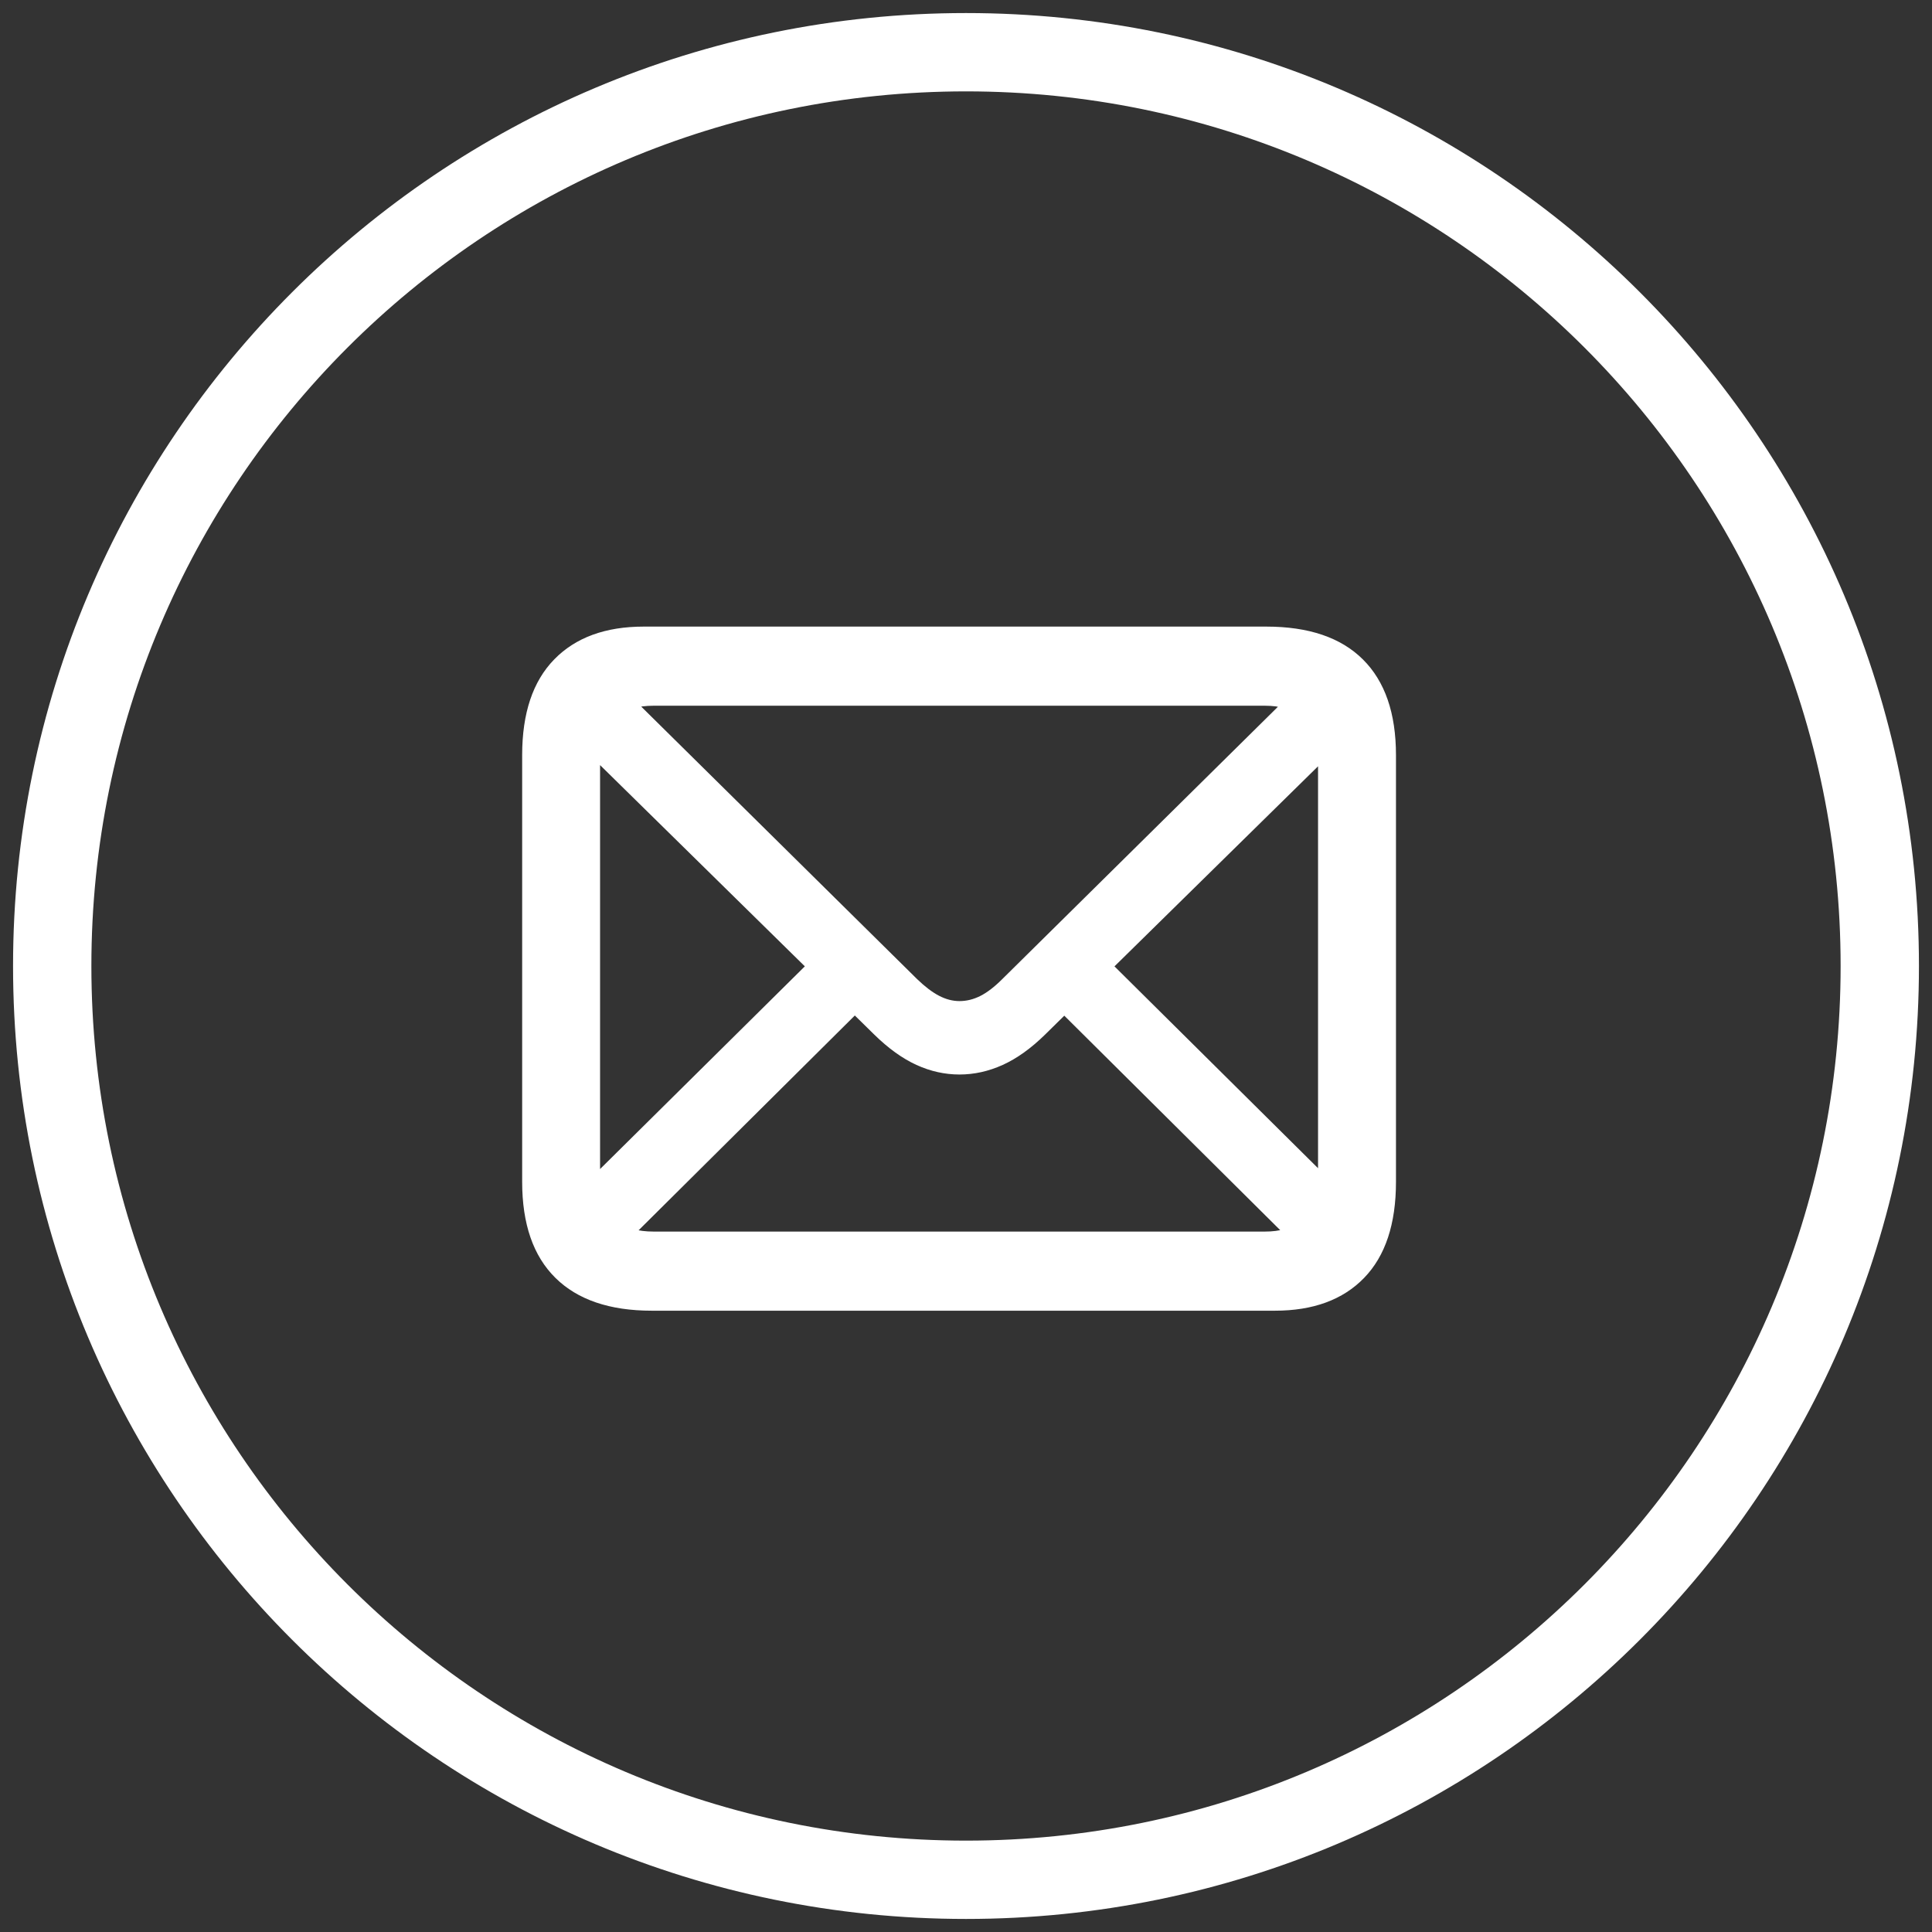 <?xml version="1.0" encoding="UTF-8"?>
<svg width="74px" height="74px" viewBox="0 0 74 74" version="1.1" xmlns="http://www.w3.org/2000/svg" xmlns:xlink="http://www.w3.org/1999/xlink">
    <rect x="0" y="0" width="74" height="74" fill="#333333" stroke="none"/>
    <title>email</title>
    <g id="页面-1" stroke="none" stroke-width="1" fill="none" fill-rule="evenodd">
        <g id="email" fill="#FFFFFF" fill-rule="nonzero">
            <path d="M37,0.5 C57.158,0.5 73.5,16.842 73.5,37 C73.5,57.158 57.158,73.5 37,73.5 C16.842,73.5 0.5,57.158 0.5,37 C0.5,16.842 16.842,0.5 37,0.5 Z M37,3.5 C18.498,3.5 3.5,18.498 3.5,37 C3.5,55.502 18.498,70.5 37,70.5 C55.502,70.5 70.5,55.502 70.5,37 C70.5,18.498 55.502,3.5 37,3.5 Z M48.5,24 C50.125,24 51.359,24.419 52.203,25.258 C53.047,26.096 53.469,27.318 53.469,28.922 L53.469,28.922 L53.469,45.266 C53.469,46.88 53.062,48.107 52.25,48.945 C51.438,49.784 50.297,50.203 48.828,50.203 L48.828,50.203 L24.969,50.203 C23.354,50.203 22.122,49.784 21.273,48.945 C20.424,48.107 20,46.88 20,45.266 L20,45.266 L20,28.922 C20,27.318 20.409,26.096 21.227,25.258 C22.044,24.419 23.188,24 24.656,24 L24.656,24 Z M32.742,38.896 L24.46,47.123 L24.61,47.147 C24.743,47.164 24.883,47.172 25.031,47.172 L25.031,47.172 L48.453,47.172 C48.597,47.172 48.733,47.164 48.862,47.147 L48.862,47.147 L49.035,47.118 L40.765,38.903 L40.031,39.625 C39.49,40.156 38.948,40.544 38.406,40.789 C37.865,41.034 37.312,41.156 36.75,41.156 C36.188,41.156 35.638,41.034 35.102,40.789 C34.565,40.544 34.026,40.156 33.484,39.625 L33.484,39.625 L32.742,38.896 Z M22.984,29.305 L22.984,44.777 L30.827,37.013 L22.984,29.305 Z M50.484,29.351 L42.687,37.014 L50.484,44.745 L50.484,29.351 Z M48.453,27.031 L25.031,27.031 C24.883,27.031 24.743,27.04 24.61,27.056 L24.61,27.056 L24.561,27.065 L35.125,37.5 C35.427,37.792 35.708,38.005 35.969,38.141 C36.229,38.276 36.49,38.344 36.75,38.344 C37.021,38.344 37.286,38.279 37.547,38.148 C37.807,38.018 38.089,37.802 38.391,37.5 L38.391,37.5 L48.947,27.071 L48.862,27.056 C48.733,27.04 48.597,27.031 48.453,27.031 L48.453,27.031 Z" id="icon"></path>
        </g>
    </g>
</svg>
